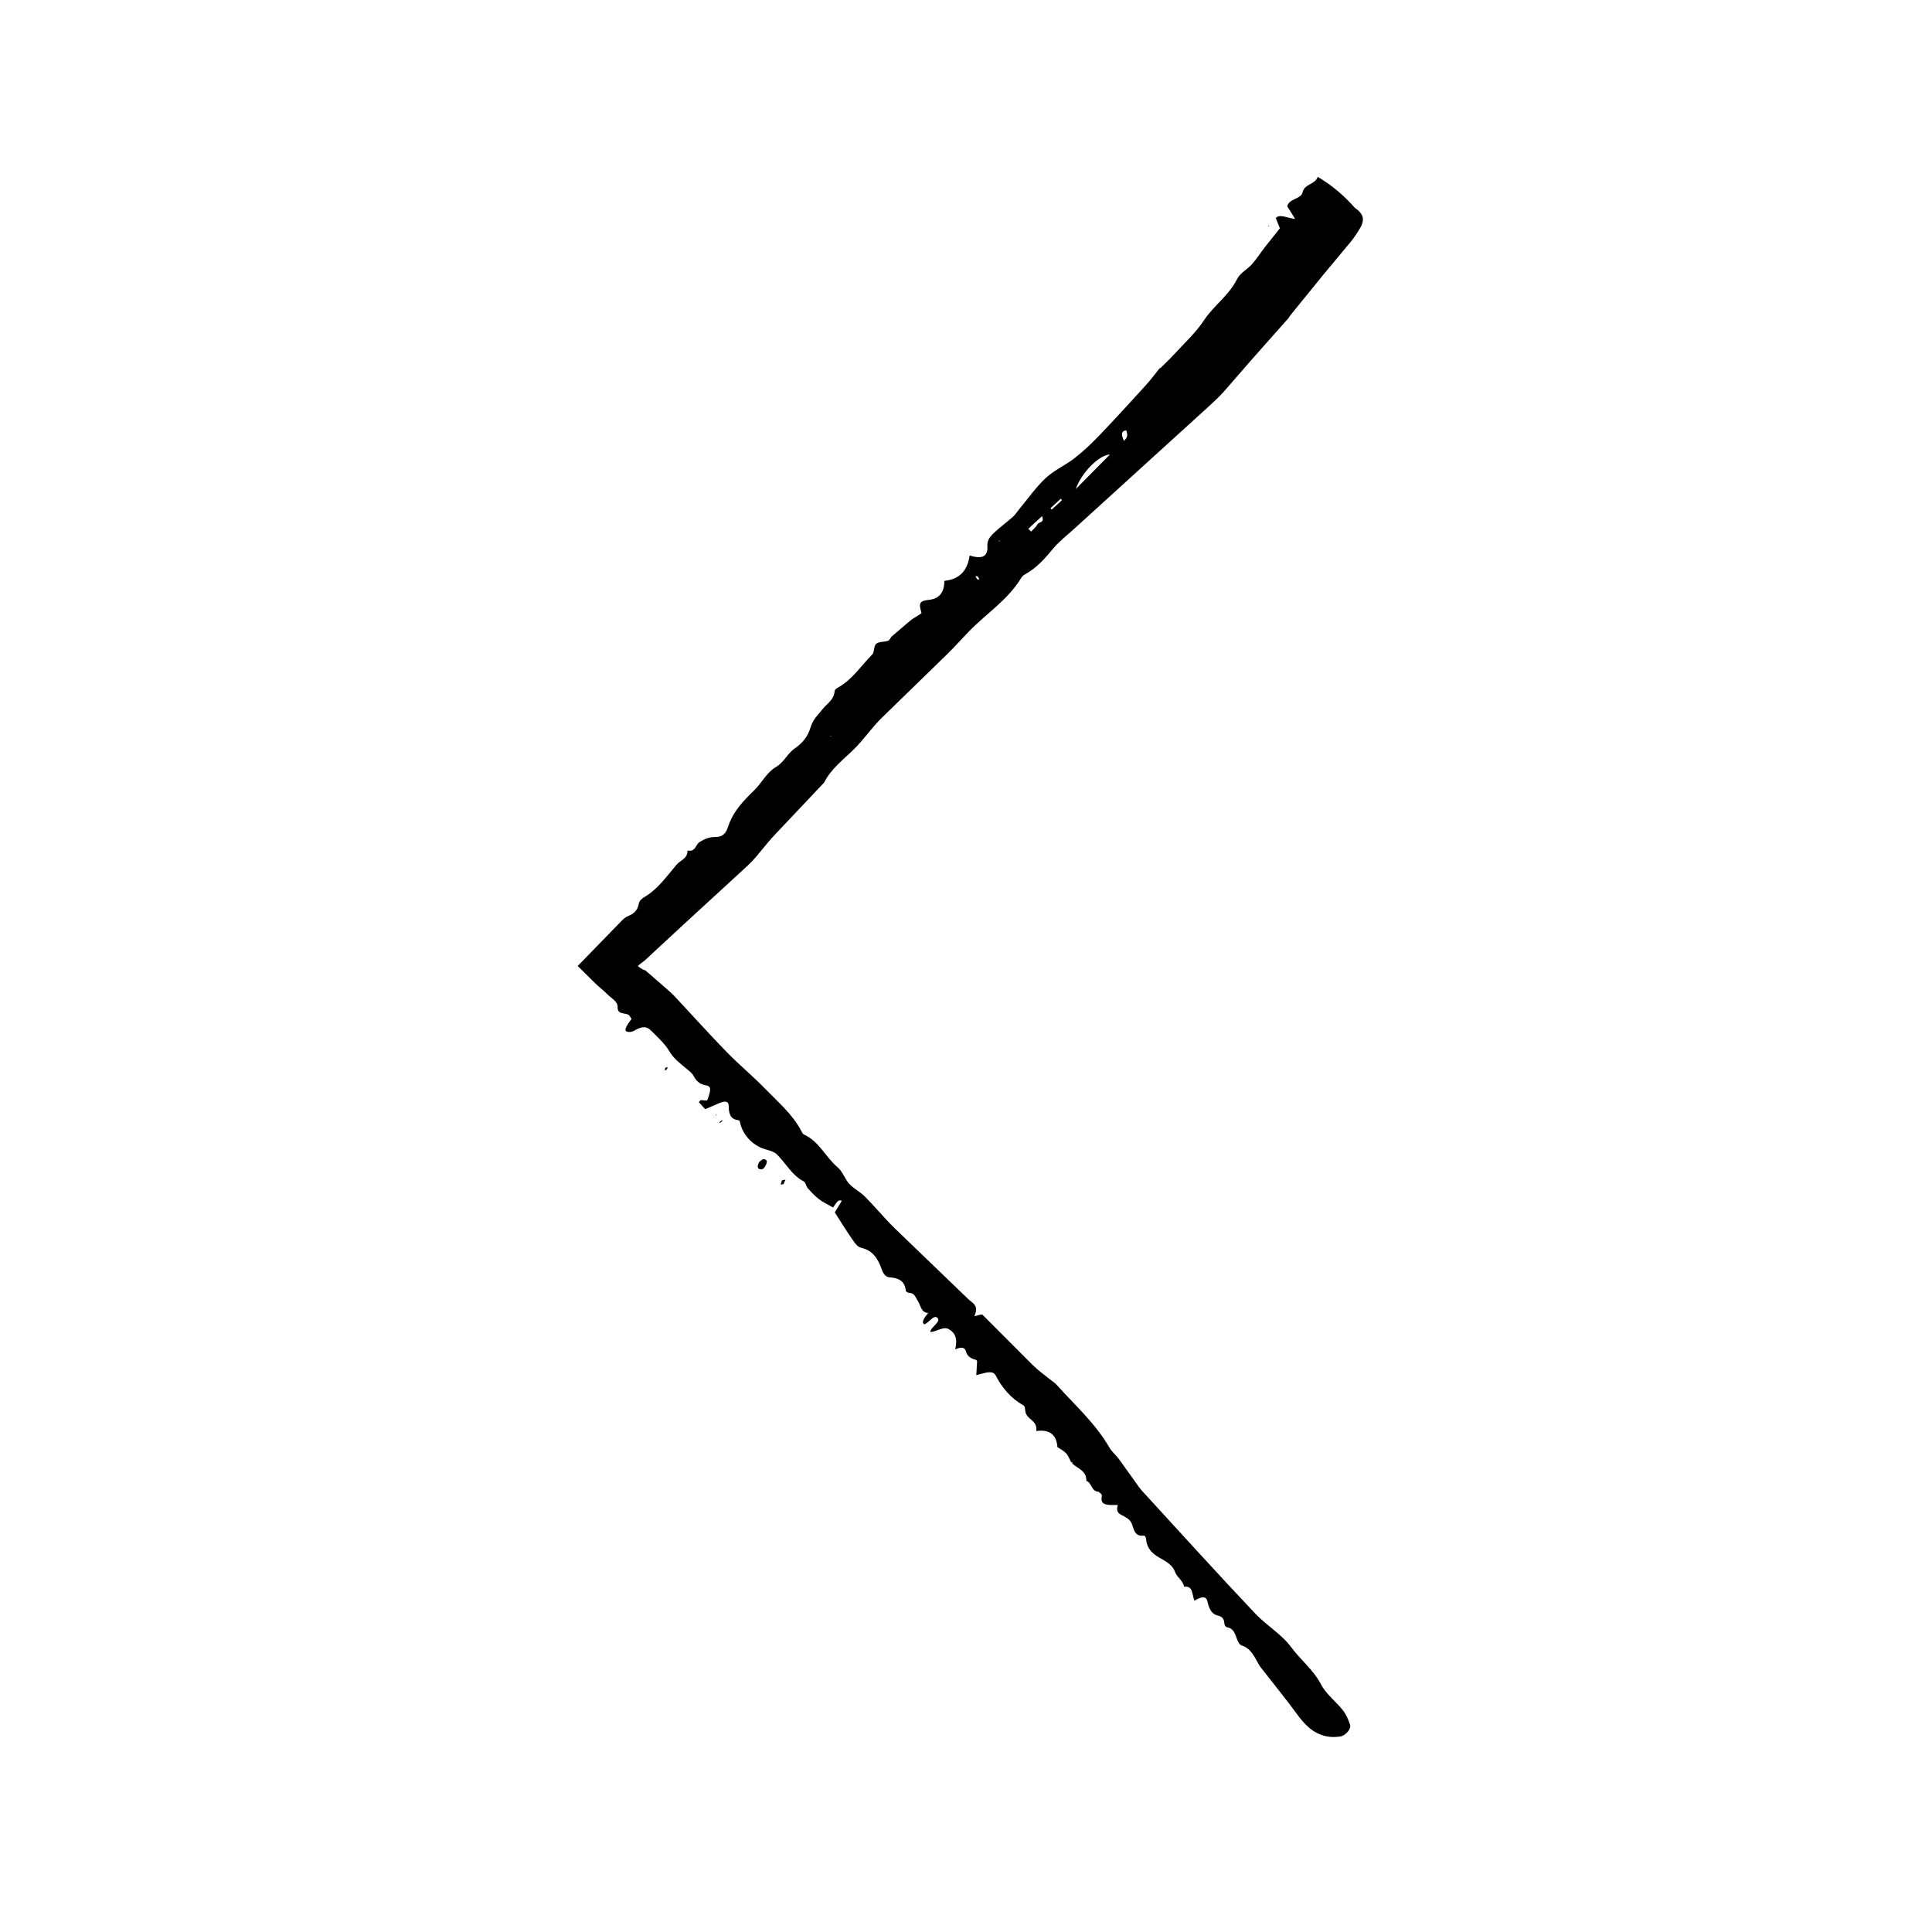 <?xml version="1.0" encoding="UTF-8"?>
<!-- The Best Svg Icon site in the world: iconSvg.co, Visit us! https://iconsvg.co -->
<svg fill="#000000" width="800px" height="800px" version="1.1" viewBox="144 144 512 512" xmlns="http://www.w3.org/2000/svg">
 <g>
  <path d="m503.08 199.11c-2.977-3.387-6.219-6.086-9.871-8.242-0.711 2.102-3.461 1.785-3.996 4.062-0.453 1.918-3.535 1.613-4.086 3.727 0.645 1.043 1.293 2.082 2.098 3.359-1.93-0.191-4.242-1.43-5.117-0.203 0.438 1.098 0.91 2.277 1.074 2.684-1.516 1.91-2.734 3.445-3.969 4.996-1.152 1.496-2.188 3.117-3.43 4.523-1.238 1.402-3.098 2.254-3.961 3.969-2.18 4.352-6.152 6.973-8.766 10.914-2.273 3.422-5.305 6.152-8.035 9.148-1.129 1.234-2.359 2.363-3.543 3.543l-0.125-0.047c-1.246 1.543-2.418 3.148-3.75 4.609-4.051 4.449-8.102 8.898-12.262 13.234-2.047 2.137-4.195 4.172-6.535 6-2.418 1.891-5.394 3.188-7.629 5.254-2.586 2.398-4.621 5.352-6.891 8.07-0.637 0.75-1.152 1.629-1.883 2.281-1.77 1.57-3.727 2.949-5.394 4.621-0.746 0.746-1.43 1.742-1.34 3.09 0.203 3.019-1.613 3.441-4.707 2.523h-0.004c-0.535 3.883-2.551 6.281-6.695 6.715 0.016 2.867-1.195 4.727-4.098 5.031-0.922 0.098-1.949 0.258-2.266 0.941-0.312 0.664 0.215 2.039 0.309 2.606-1.008 0.641-1.754 1.117-2.473 1.57-0.406 0.277-0.754 0.609-1.133 0.922l-4.281 3.652c-0.371 0.324-0.469 0.961-0.945 1.133-0.996 0.359-2.453 0.207-3.18 0.828-0.695 0.594-0.418 2.195-1.066 2.848-2.938 2.934-5.184 6.559-8.938 8.672-0.434 0.246-0.957 0.516-1.012 1.059-0.223 2.352-2.012 3.238-3.176 4.715-1.168 1.48-2.602 2.785-3.164 4.746-0.742 2.574-2.203 4.301-4.227 5.684-1.93 1.316-2.836 3.668-4.961 4.906-2.492 1.461-3.789 4.262-5.84 6.246-2.84 2.766-5.598 5.586-6.918 9.758-0.465 1.465-1.375 2.578-3.215 2.555-1.824-0.023-3.078 0.598-4.273 1.336-1.125 0.684-1.027 2.699-3.203 2.242 0.035 2.172-1.867 2.562-2.875 3.738-2.641 3.074-4.957 6.492-8.57 8.613-0.68 0.402-1.336 0.957-1.484 1.809-0.293 1.656-1.254 2.57-2.644 3.141-0.676 0.277-1.254 0.684-1.734 1.176l-10.68 10.984-1.125 1.148 4.742 4.676c0.996 0.961 2.152 1.824 3.082 2.777 1.145 1.18 2.856 1.934 2.766 3.508-0.055 2.266 2.539 1.16 3.215 2.328 0.16 0.262 0.316 0.516 0.469 0.754-1.641 2.172-2.012 3.102-1.168 3.375 0.453 0.145 1.254 0.102 1.906-0.293 2.312-1.395 3.481-0.941 4.336-0.098 1.754 1.742 3.633 3.387 4.926 5.547 1.16 1.941 2.871 3.258 4.555 4.644 0.684 0.559 1.43 1.094 1.863 1.883 0.699 1.273 1.57 2.262 3.258 2.519 1.527 0.227 1.422 1.23 0.363 4.031l-1.762-0.105-0.434 0.57c0.574 0.629 1.152 1.258 1.676 1.828 1.445-0.621 2.68-1.148 3.894-1.668 1.406-0.59 2.324-0.379 2.328 0.699 0.004 2.09 0.438 3.68 2.543 3.879 0.492 0.047 0.488 0.855 0.656 1.367 0.883 2.699 2.637 4.566 5.031 5.793 1.457 0.742 3.496 0.855 4.59 1.949 2.359 2.348 3.926 5.473 7.019 7.098 0.609 0.324 0.645 1.285 1.102 1.805 0.922 1.031 1.859 2.055 2.953 2.906 0.984 0.77 2.188 1.305 3.727 2.207 0.301-0.004 1.184-2.457 2.344-1.727-0.672 1.102-1.387 2.293-1.848 3.047 1.664 2.586 3.129 4.988 4.727 7.266 0.621 0.887 1.254 1.891 2.394 2.152 3.059 0.719 4.402 3.019 5.359 5.777 0.332 0.969 0.969 1.953 2.062 2.019 2.434 0.156 4 1.027 4.258 3.422 0.047 0.418 0.5 0.656 0.953 0.68 1.465 0.07 1.691 1.32 2.297 2.242 0.762 1.152 0.82 3.008 2.691 3.094l-0.016 0.039c-1.023 1.27-1.895 2.484-0.977 2.973 1.211-0.422 2.469-2.613 3.43-1.738 1.117 1.02-1.758 2.465-1.879 3.754 1.305 0.109 3.422-1.48 4.699-0.836 1.883 0.945 2.625 2.555 1.906 5.453 1.562-0.684 2.574-0.586 2.84 0.504 0.332 1.352 1.367 1.945 2.676 2.277 0.195 0.051 0.227 0.316 0.301 0.422-0.074 1.234-0.141 2.383-0.215 3.621 2.086-0.484 4.324-1.457 5.113 0.066 1.742 3.352 4.09 6.125 7.394 7.965 0.484 0.266 0.379 1.203 0.539 1.832l-0.004 0.012c0.551 2.019 3.234 2.144 2.84 4.949 3.734-0.523 5.367 1.125 5.621 4.246l-0.004 0.012c0.781 0.539 1.676 0.961 2.312 1.648 0.578 0.625 0.875 1.527 1.293 2.309l0.051-0.012 0.312 0.066 0.055 0.316-0.016 0.086c1.426 1.32 3.703 1.828 3.664 4.539 1.492 0.516 1.273 2.781 3.176 2.875l0.055-0.016c0.312 0.383 0.988 0.598 0.867 1.184-0.438 2.086 0.891 2.277 2.387 2.352h1.863c-0.508 1.535 0.016 2.156 0.898 2.606 1.09 0.559 2.266 1.133 2.742 2.246 0.648 1.535 0.727 3.523 3.18 3.266 0.418-0.047 0.621 0.5 0.66 0.945 0.238 2.578 1.758 3.894 3.652 4.973 1.637 0.934 3.344 1.797 4.07 3.797 0.52 1.426 2.031 2.106 2.344 3.812 2.519-0.312 2.051 2.254 2.754 3.699 1.984-1.188 3.109-1.176 3.402 0.102 0.414 1.75 0.953 3.41 2.754 3.84 1.027 0.246 1.676 0.734 1.738 1.926 0.023 0.574 0.312 1.133 0.828 1.215 1.723 0.277 2.035 1.828 2.586 3.195 0.273 0.676 0.594 1.41 1.273 1.629 2.457 0.781 3.332 3.055 4.504 5.059 0.359 0.609 0.812 1.145 1.238 1.688 2.938 3.773 5.953 7.461 8.785 11.332 1.961 2.676 4.109 5.129 7.777 5.953 1.074 0.242 2.348 0.266 3.691 0.07 1.496-0.215 3.023-2.023 2.648-3.164-0.465-1.426-1.078-2.762-1.934-3.844-1.855-2.348-4.336-4.125-5.762-6.832-2.023-3.84-5.344-6.398-7.84-9.766-2.621-3.543-6.539-5.777-9.539-8.934-10.16-10.723-20.062-21.699-30.059-32.586-0.469-0.508-0.871-1.09-1.273-1.656-1.633-2.273-3.273-4.566-4.891-6.82-0.77-1.043-1.812-1.844-2.473-2.984-3.723-6.453-9.176-11.25-13.996-16.645-0.457-0.52-1.078-0.875-1.617-1.32-1.543-1.254-3.188-2.394-4.594-3.785l-13.387-13.406c-0.277-0.273-1.285 0.191-2.203 0.352 1.336-2.906-0.484-3.445-1.586-4.516l-19.457-18.73c-2.762-2.707-5.223-5.707-7.945-8.453-1.246-1.258-2.938-2.07-4.141-3.367-1.195-1.289-1.727-3.238-3.062-4.359-3.199-2.68-4.883-6.879-8.922-8.699-0.367-0.168-0.539-0.578-0.727-0.945-2.344-4.481-6.102-7.598-9.473-11.082-3.293-3.422-6.988-6.445-10.297-9.844-4.695-4.828-9.203-9.844-13.801-14.766-0.539-0.578-1.137-1.102-1.727-1.633l-3.699-3.234-1.863-1.602-0.465-0.402c-0.055-0.031-0.07-0.023-0.105-0.039l-0.203-0.074c-0.543-0.211-1.223-0.621-1.699-1.066l0.301-0.277 0.922-0.727 0.434-0.312 0.105-0.07 0.488-0.453 1.062-0.996 8.566-7.934 17.207-15.805c0.801-0.742 1.543-1.543 2.254-2.367 1.547-1.805 2.988-3.719 4.606-5.457l13.262-14.043c0.07-0.07 0.145-0.133 0.191-0.227 1.891-3.688 5.125-6.066 7.945-8.844 0.562-0.555 1.098-1.145 1.621-1.742 1.891-2.168 3.633-4.473 5.668-6.5l17.457-16.984c1.98-1.941 3.82-4.027 5.754-6.012 4.555-4.684 10.211-8.273 13.707-14.012 0.262-0.43 0.621-0.789 1.062-1.031 3.062-1.668 5.269-4.191 7.426-6.793 1.648-1.984 3.723-3.559 5.629-5.297l35.883-32.637c1.316-1.199 2.613-2.418 3.797-3.75 2.465-2.832 4.949-5.688 7.418-8.523l9.668-10.902c0.195-0.223 0.312-0.523 0.504-0.754l8.832-10.871c2.414-2.906 4.812-5.785 7.238-8.699 0.938-1.16 1.758-2.434 2.523-3.742 0.348-0.598 0.613-1.32 0.625-2.172 0.004-0.992-0.785-2.098-2.137-2.969zm-73.984 74.488c1.324-3.977 5.894-8.941 9.055-9.16zm-8.953 7.195c0.754 1.863-0.848 1.445-1.199 2.144-0.395 0.785-1.109 1.301-1.684 1.93l-0.762-0.73c1.18-1.086 2.363-2.172 3.644-3.344zm4.953-4.617 0.352 0.367-2.731 2.504-0.328-0.383zm17.352-18.129c0.691 1.727-0.066 2.18-0.59 2.793-0.699-1.5-0.867-2.617 0.59-2.793zm-38.934 39.48c0.016 0.102-0.359-0.004-0.555-0.02-0.152-0.266-0.379-0.574-0.414-0.781-0.016-0.098 0.363 0.012 0.559 0.023 0.152 0.27 0.379 0.578 0.41 0.777zm5.477-9.988-0.332-0.242 0.211-0.09zm-44.867 51.402 0.191 0.23-0.234-0.035z"/>
  <path d="m346.4 453.63c-0.301 0.145-0.492 0.281-0.594 0.277-0.961-0.035-1.352-0.574-0.637-1.891 0.141-0.266 0.996-0.867 1.211-0.84 1.133 0.117 1.105 0.988 0.02 2.453z"/>
  <path d="m352.16 456.62-0.504 1.16c-0.258 0.047-0.719 0.227-0.727 0.117-0.004-0.301 0.191-0.73 0.309-1.109 0.254-0.047 0.508-0.098 0.922-0.168z"/>
  <path d="m320.28 426.98 0.711-0.211c-0.141 0.258-0.277 0.504-0.422 0.777-0.02 0.035-0.348 0.133-0.352 0.082-0.023-0.195 0.031-0.434 0.062-0.648z"/>
  <path d="m334.82 441.59-0.195-0.16c0.215-0.188 0.438-0.387 0.66-0.543 0.055-0.035 0.125 0.09 0.195 0.141z"/>
  <path d="m480.04 203.71 0.289 0.273-0.246-0.012z"/>
  <path d="m333.88 439.52-0.312 0.113 0.23-0.309z"/>
  <path d="m424.25 527.51-0.422 0.102 0.426-0.109z"/>
  <path d="m451.35 241.55 0.125 0.047z"/>
  <path d="m428.26 531.93-0.402-0.465 0.051-0.008 0.371 0.383z"/>
  <path d="m415.79 518.31 0.004-0.012z"/>
 </g>
</svg>